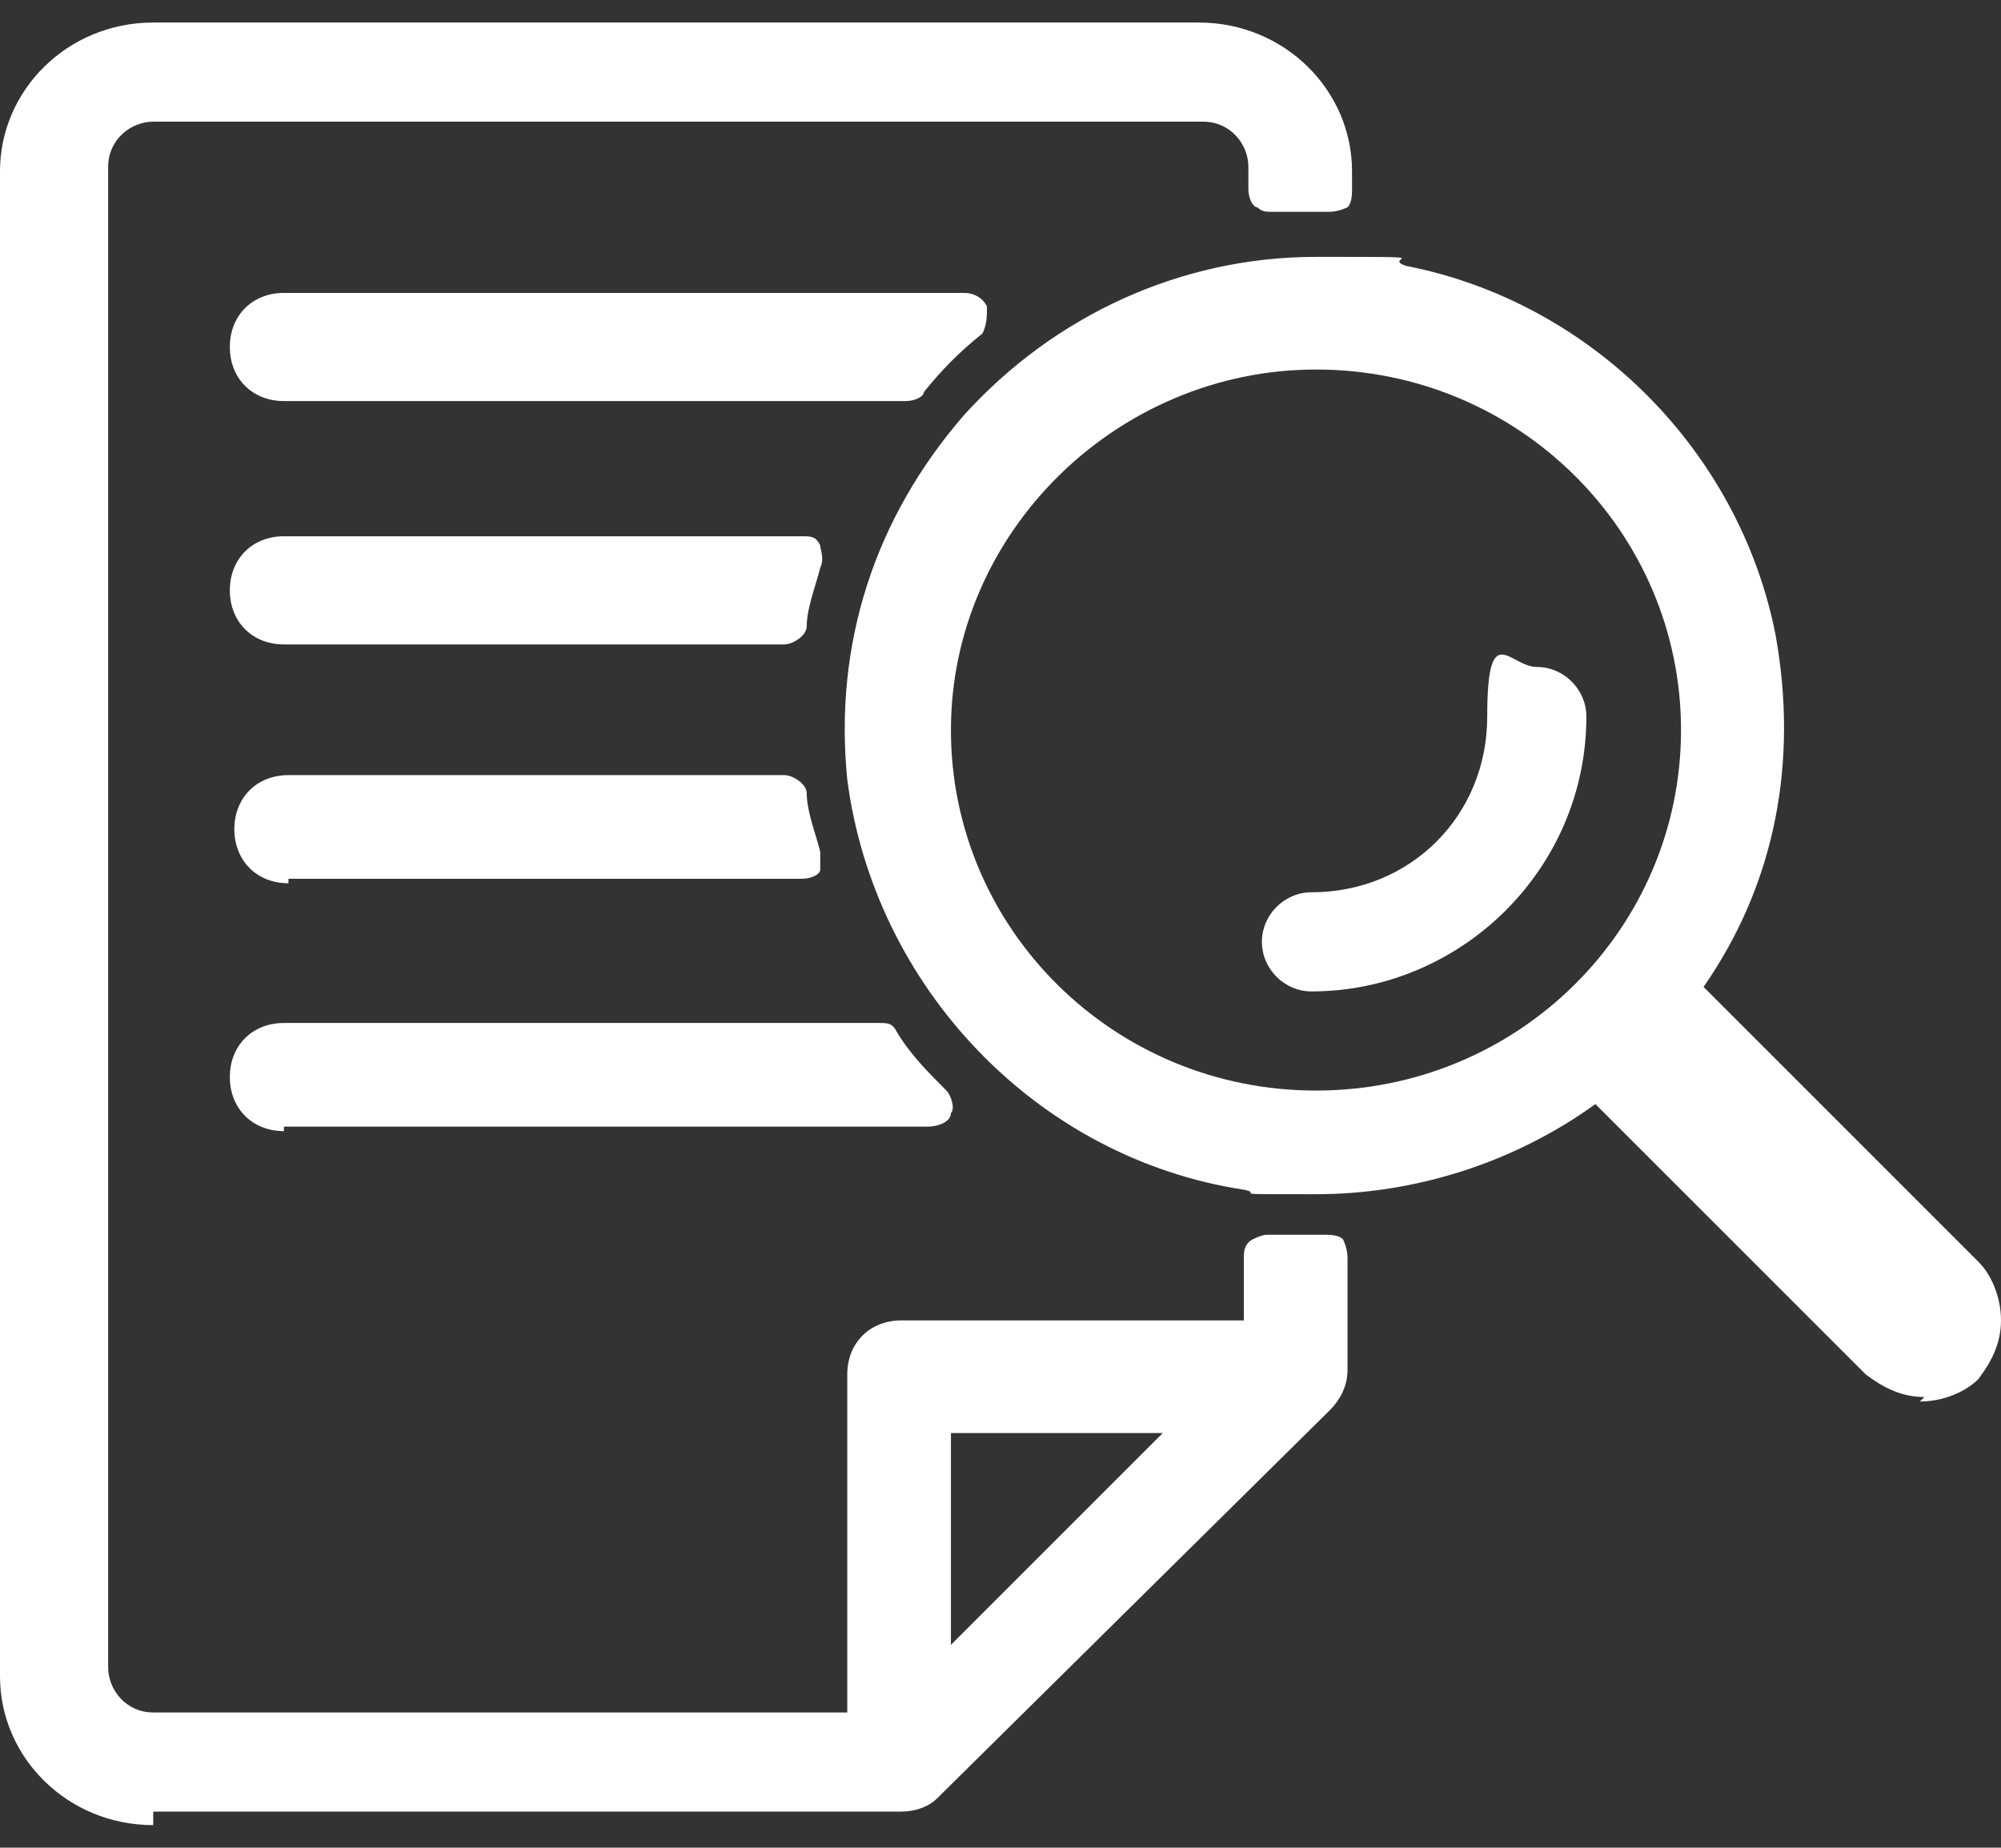 <?xml version="1.0" encoding="UTF-8"?>
<svg id="b" xmlns="http://www.w3.org/2000/svg" version="1.1" viewBox="0 0 44.4 41">
  <rect x="0" y="0" width="44.4" height="41" fill="#333333" stroke="none"/>
  <defs>
    <style>
      .cls-1 {
        fill: #fff;
        stroke-width: 0px;
      }
    </style>
  </defs>
  <g id="c">
    <g>
      <path class="cls-1" d="M6.3,8.9c-.7,0-1.2-.5-1.2-1.2s.5-1.2,1.2-1.2h15.1c.2,0,.4.1.5.3,0,.2,0,.4-.1.6-.5.4-.9.8-1.3,1.3,0,.1-.2.2-.4.2H6.3Z"/>
      <path class="cls-1" d="M6.3,14.3c-.7,0-1.2-.5-1.2-1.2s.5-1.2,1.2-1.2h11.5c.2,0,.3,0,.4.2,0,.1.1.3,0,.5-.1.4-.3.9-.3,1.3,0,.2-.3.4-.5.4,0,0-11.1,0-11.1,0Z"/>
      <path class="cls-1" d="M6.4,19.6c-.7,0-1.2-.5-1.2-1.2s.5-1.2,1.2-1.2h11c.2,0,.5.2.5.4,0,.4.2.9.3,1.3,0,.1,0,.3,0,.4s-.2.2-.4.2H6.4Z"/>
      <path class="cls-1" d="M6.3,25.1c-.7,0-1.2-.5-1.2-1.2s.5-1.2,1.2-1.2h13.2c.2,0,.3,0,.4.2.3.5.7.9,1.1,1.3.1.1.2.4.1.5,0,.2-.3.3-.5.3H6.3Z"/>
      <path class="cls-1" d="M42.7,31c-.5,0-.9-.2-1.3-.5l-6-6c-1.8,1.3-4,2-6.2,2s-1.1,0-1.6-.1c-4.6-.7-8.2-4.5-8.8-9.1-.3-3,.6-5.8,2.6-8.1,2-2.2,4.8-3.5,7.8-3.5s1.4,0,2,.2c4.1.8,7.4,4.1,8.2,8.2.5,2.8,0,5.5-1.6,7.8l6.1,6.1c.3.3.5.8.5,1.3s-.2.9-.5,1.3c-.3.3-.8.5-1.3.5h0ZM29.2,8.2c-4.4,0-8.1,3.6-8.1,8s3.6,8,8.1,8,8.1-3.6,8.1-8-3.6-8-8.1-8Z"/>
      <path class="cls-1" d="M29.1,22c-.6,0-1.1-.5-1.1-1.1s.5-1.1,1.1-1.1c2.2,0,3.9-1.7,3.9-3.9s.5-1.1,1.1-1.1,1.1.5,1.1,1.1c0,3.4-2.8,6.1-6.1,6.1h0Z"/>
      <path class="cls-1" d="M3.4,40.5c-1.9,0-3.4-1.5-3.4-3.3V3.8C0,2,1.5.5,3.4.5h23.2c1.9,0,3.4,1.5,3.4,3.3v.4c0,.1,0,.3-.1.4,0,0-.2.1-.4.1s-.2,0-.2,0c-.4,0-.7,0-1.1,0,0,0,0,0,0,0-.1,0-.2,0-.3-.1-.1,0-.2-.2-.2-.4v-.5c0-.5-.4-1-1-1H3.4c-.5,0-1,.4-1,1v33.3c0,.5.4,1,1,1h15.4v-7.5c0-.7.5-1.2,1.2-1.2h7.6v-1.4c0-.1,0-.3.2-.4,0,0,.2-.1.3-.1s0,0,0,0c.4,0,.7,0,1.1,0,0,0,.2,0,.2,0,.1,0,.3,0,.4.1,0,0,.1.2.1.4v2.5c0,.4-.2.7-.4.9l-8.7,8.6c-.2.2-.5.3-.8.3H3.4ZM21.1,36.5l4.7-4.7h-4.7v4.7Z"/>
    </g>
  </g>
</svg>